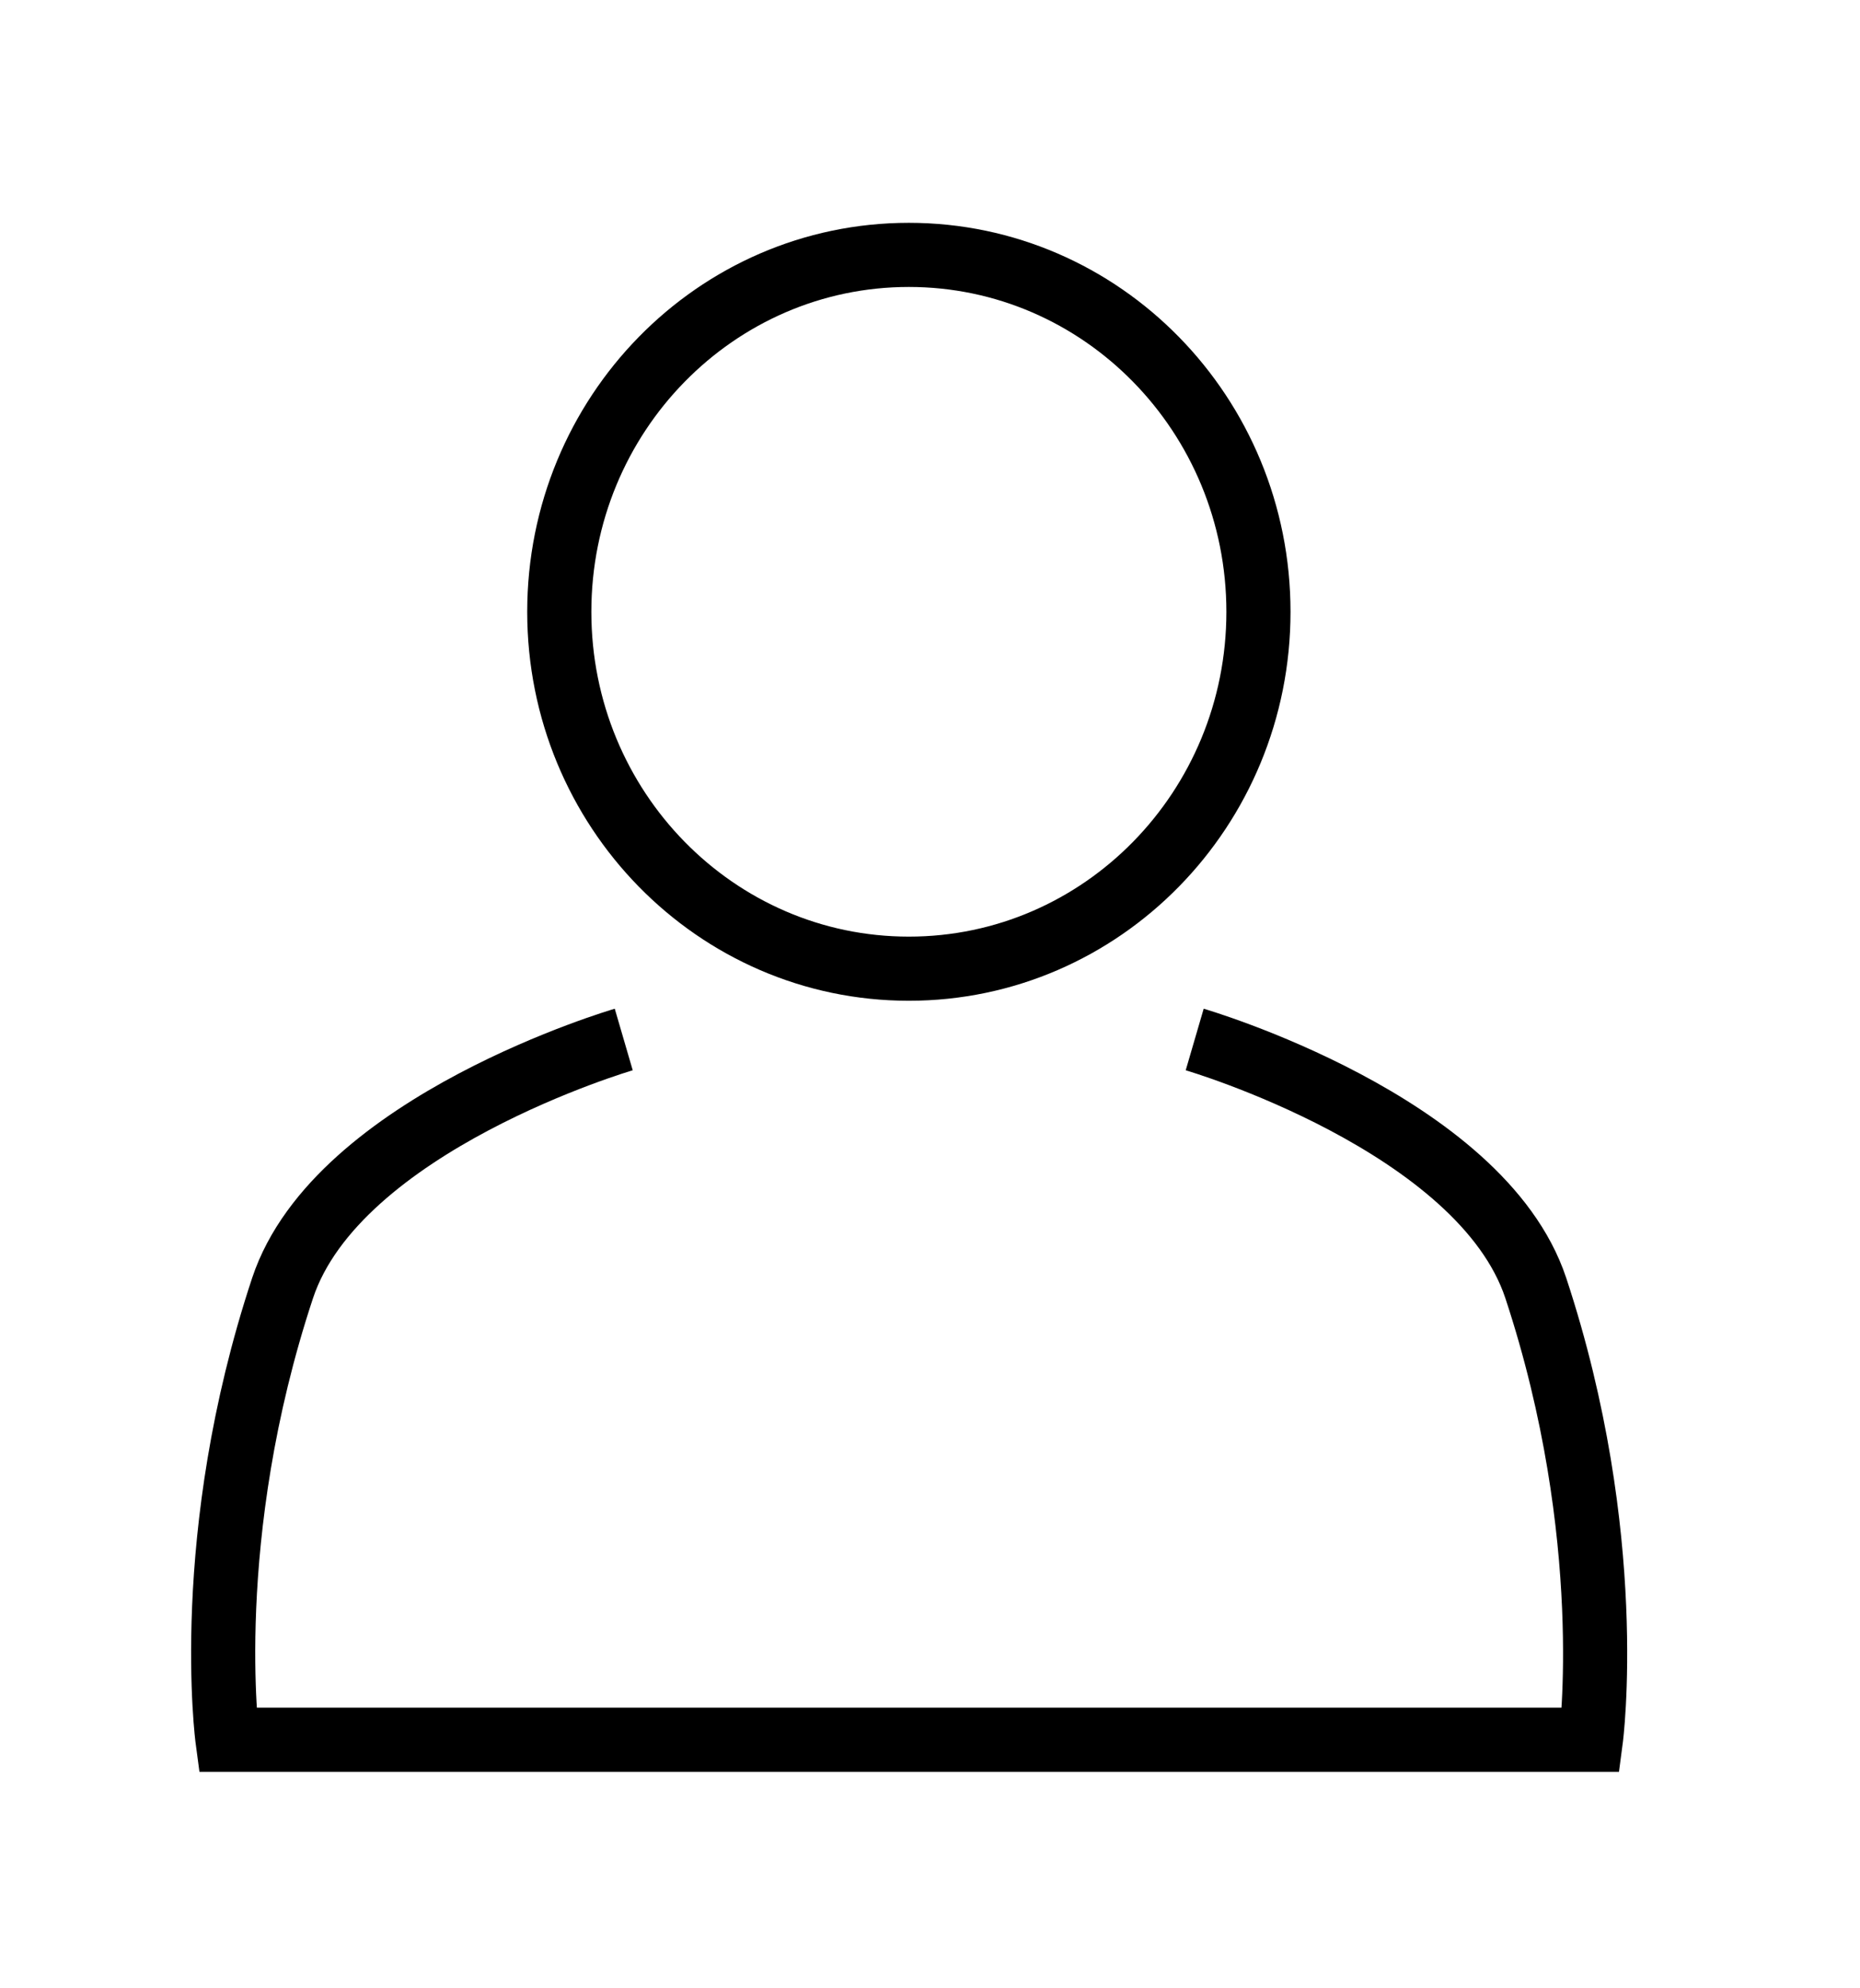 <svg width="29" height="31" viewBox="0 0 29 31" fill="none" xmlns="http://www.w3.org/2000/svg">
<path d="M14.17 15.103C17.18 15.103 19.621 12.612 19.621 9.539C19.621 6.466 17.18 3.974 14.17 3.974C11.16 3.974 8.72 6.466 8.72 9.539C8.72 12.612 11.16 15.103 14.17 15.103Z" stroke="black"/>
<path d="M9.725 16.207C9.725 16.207 5.261 17.51 4.406 20.082C3.122 23.957 3.547 27.125 3.547 27.125H24.804C24.804 27.125 25.225 23.957 23.945 20.082C23.09 17.51 18.627 16.207 18.627 16.207" stroke="black"/>
</svg>
